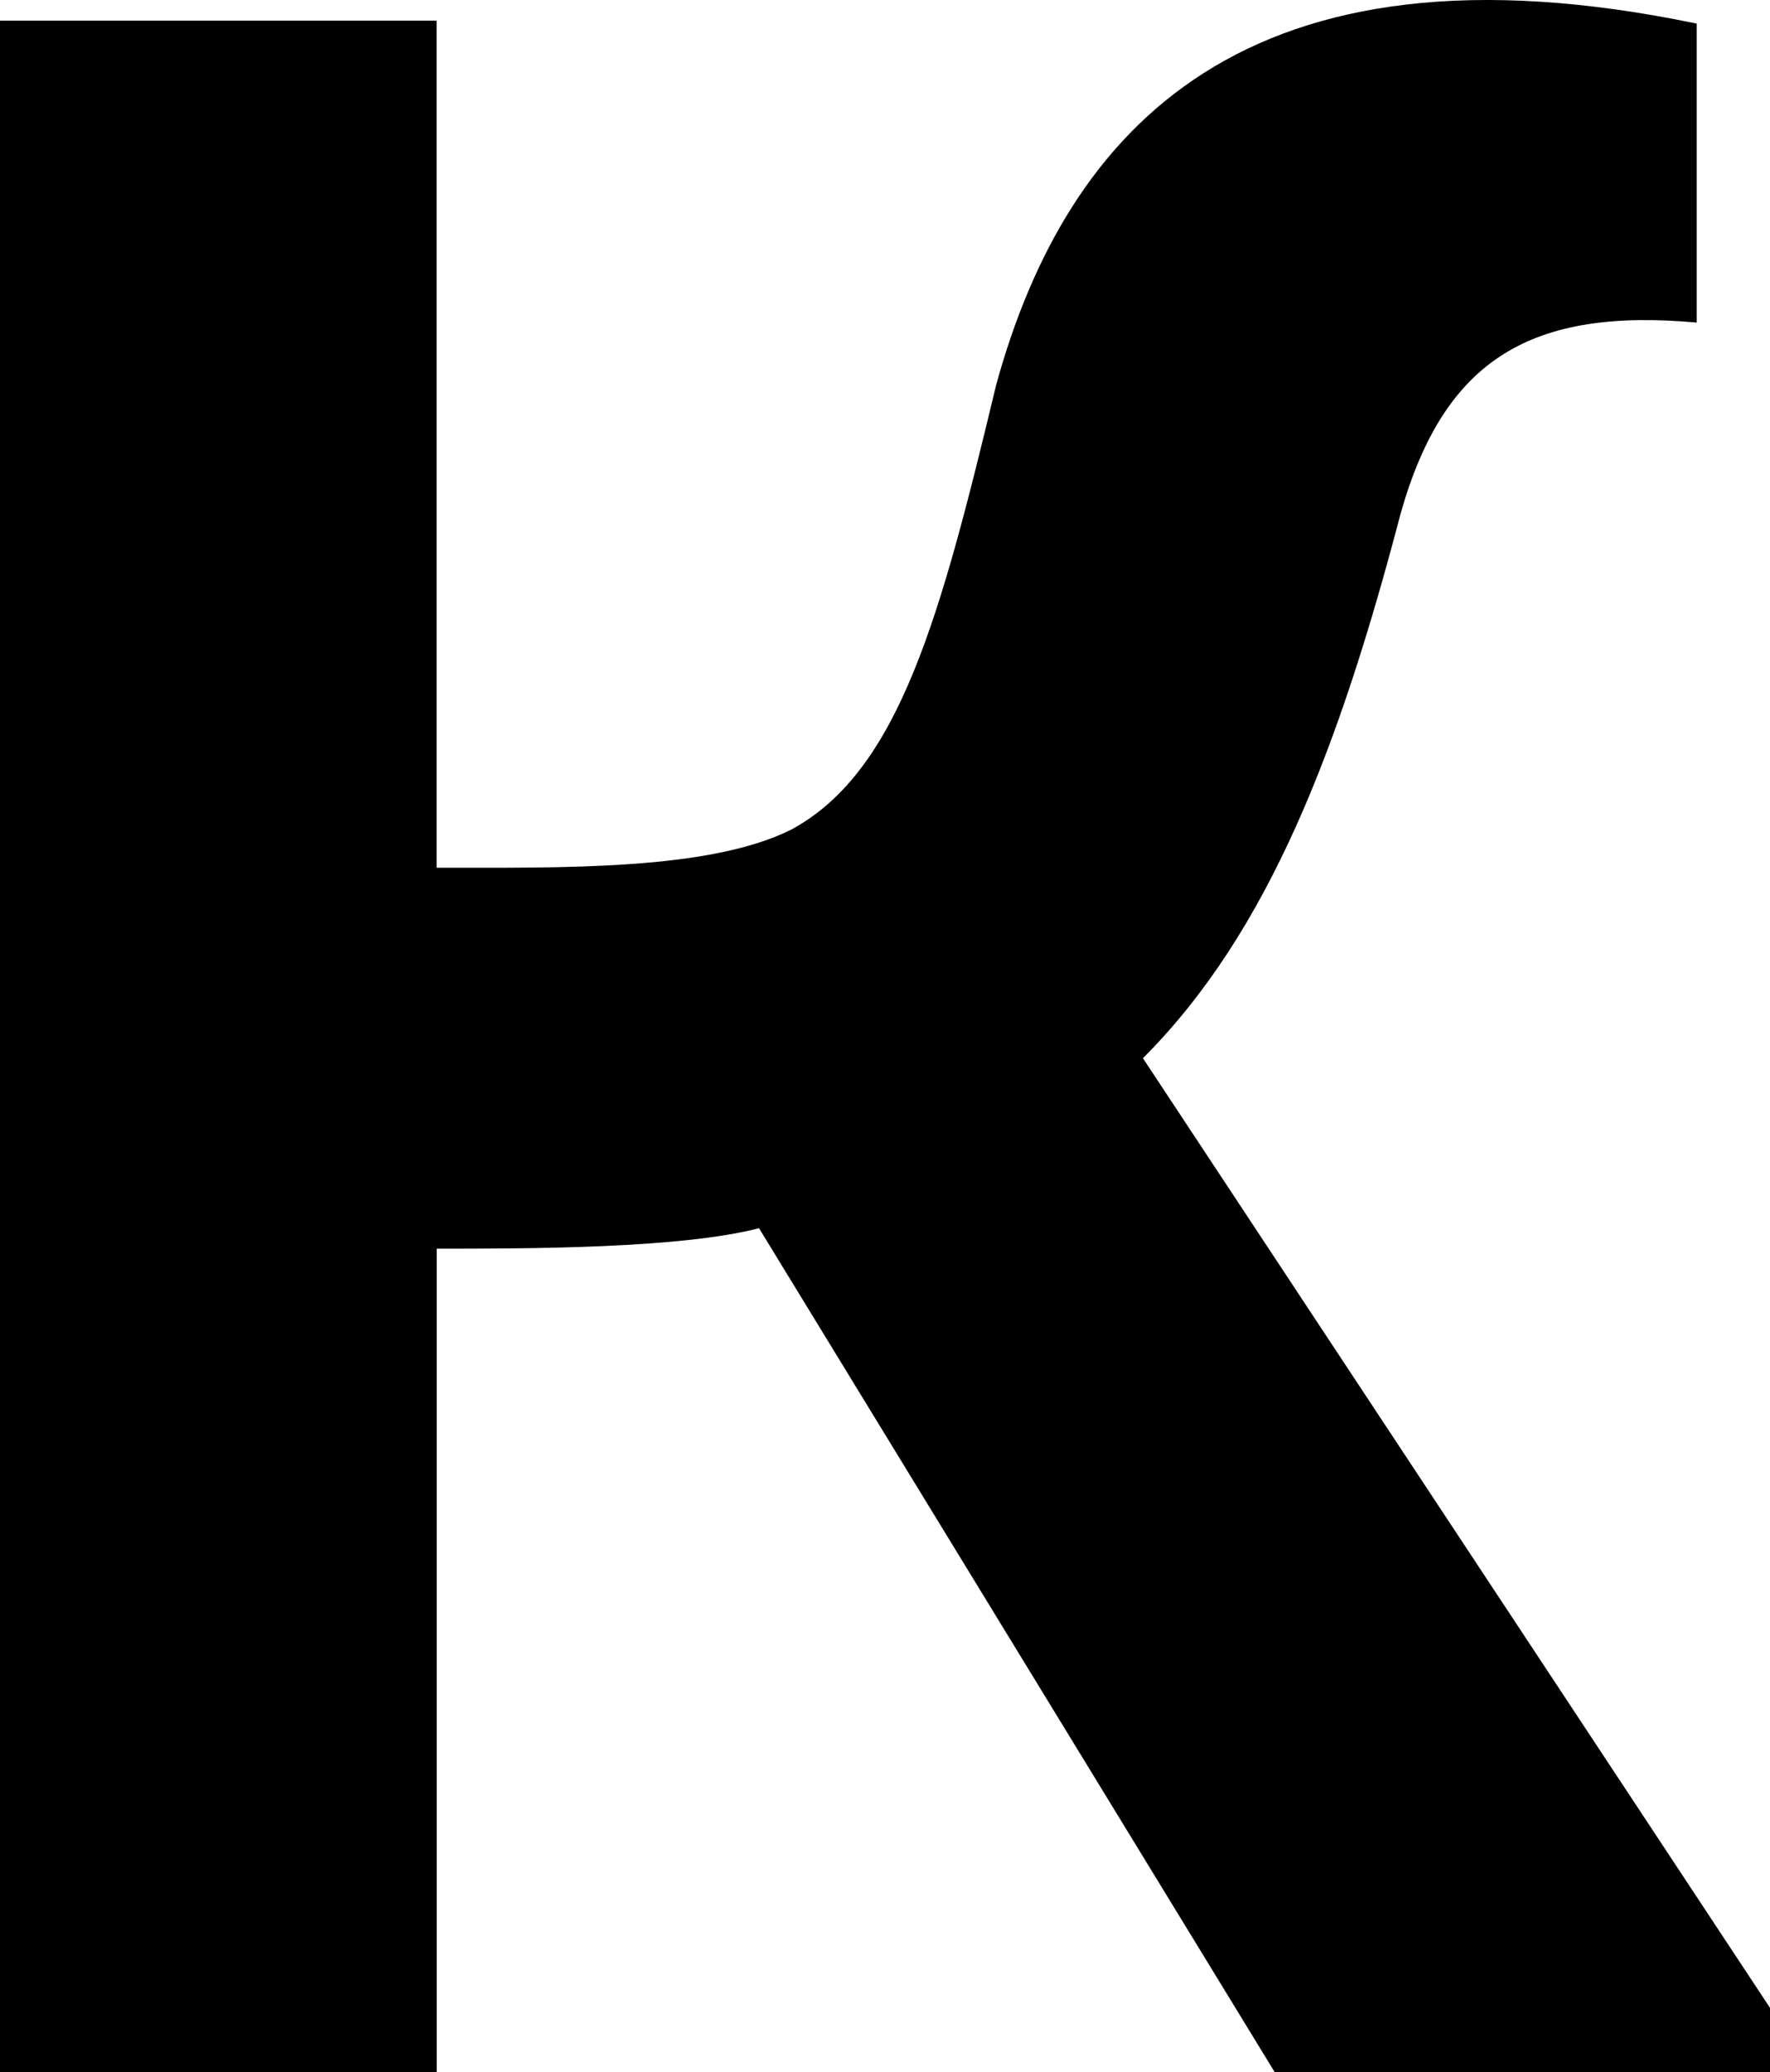 <?xml version="1.0" encoding="UTF-8"?> <svg xmlns="http://www.w3.org/2000/svg" xmlns:xlink="http://www.w3.org/1999/xlink" version="1.1" id="Слой_1" x="0px" y="0px" viewBox="0 0 180.68 211.5" style="enable-background:new 0 0 180.68 211.5;" xml:space="preserve"> <path d="M44.57,88.56c12.86,0,27.82,0.3,36.2-3.89c11.07-5.98,15.26-21.84,20.94-45.47c7.18-26.02,25.43-46.37,71.49-36.79v30.51 c-16.75-1.5-25.72,3.59-30.21,19.44c-6.28,23.93-13.46,42.78-26.32,55.64l64.01,96.92v6.58h-50.55l-52.65-86.15 c-8.08,2.09-23.63,2.09-32.9,2.09v84.06H0V2.11h44.57V88.56z"></path> </svg> 
